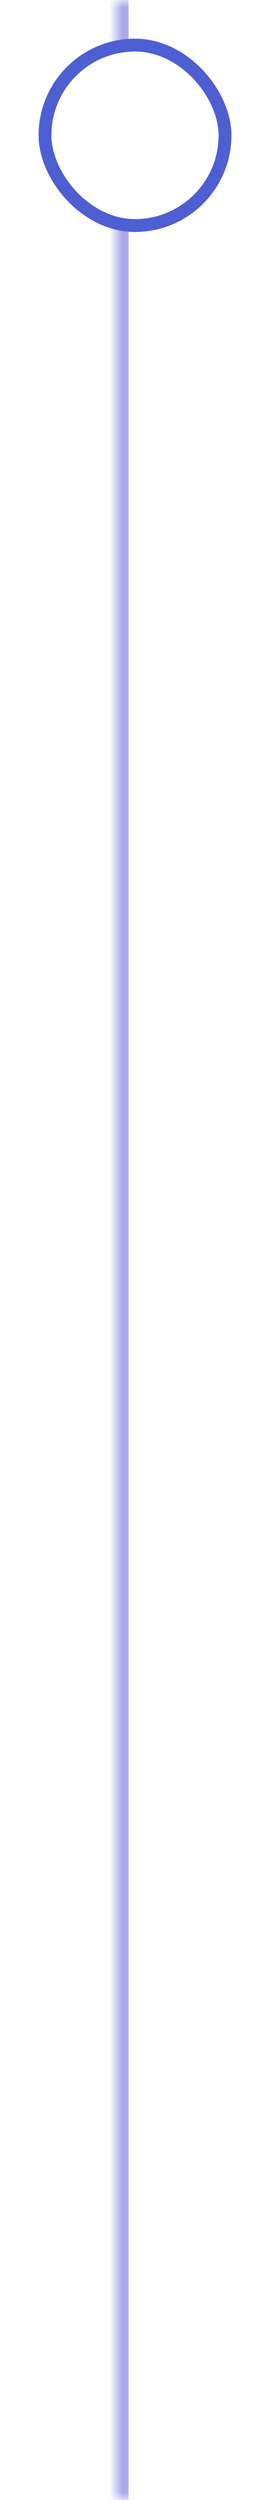 <svg width="21" height="194" viewBox="0 0 21 194" fill="none" xmlns="http://www.w3.org/2000/svg">
<mask id="path-1-inside-1_2005_963" fill="white">
<path d="M9 0H21V194H9V0Z"/>
</mask>
<path d="M10 194V0H8V194H10Z" fill="#ABAAED" mask="url(#path-1-inside-1_2005_963)"/>
<g filter="url(#filter0_d_2005_963)">
<rect width="15" height="15" rx="7.5" fill="white"/>
<rect x="0.5" y="0.5" width="14" height="14" rx="7" stroke="#4E5ED3"/>
</g>
<defs>
<filter id="filter0_d_2005_963" x="0" y="0" width="18" height="18" filterUnits="userSpaceOnUse" color-interpolation-filters="sRGB">
<feFlood flood-opacity="0" result="BackgroundImageFix"/>
<feColorMatrix in="SourceAlpha" type="matrix" values="0 0 0 0 0 0 0 0 0 0 0 0 0 0 0 0 0 0 127 0" result="hardAlpha"/>
<feOffset dx="3" dy="3"/>
<feComposite in2="hardAlpha" operator="out"/>
<feColorMatrix type="matrix" values="0 0 0 0 0.729 0 0 0 0 0.71 0 0 0 0 0.973 0 0 0 1 0"/>
<feBlend mode="normal" in2="BackgroundImageFix" result="effect1_dropShadow_2005_963"/>
<feBlend mode="normal" in="SourceGraphic" in2="effect1_dropShadow_2005_963" result="shape"/>
</filter>
</defs>
</svg>
